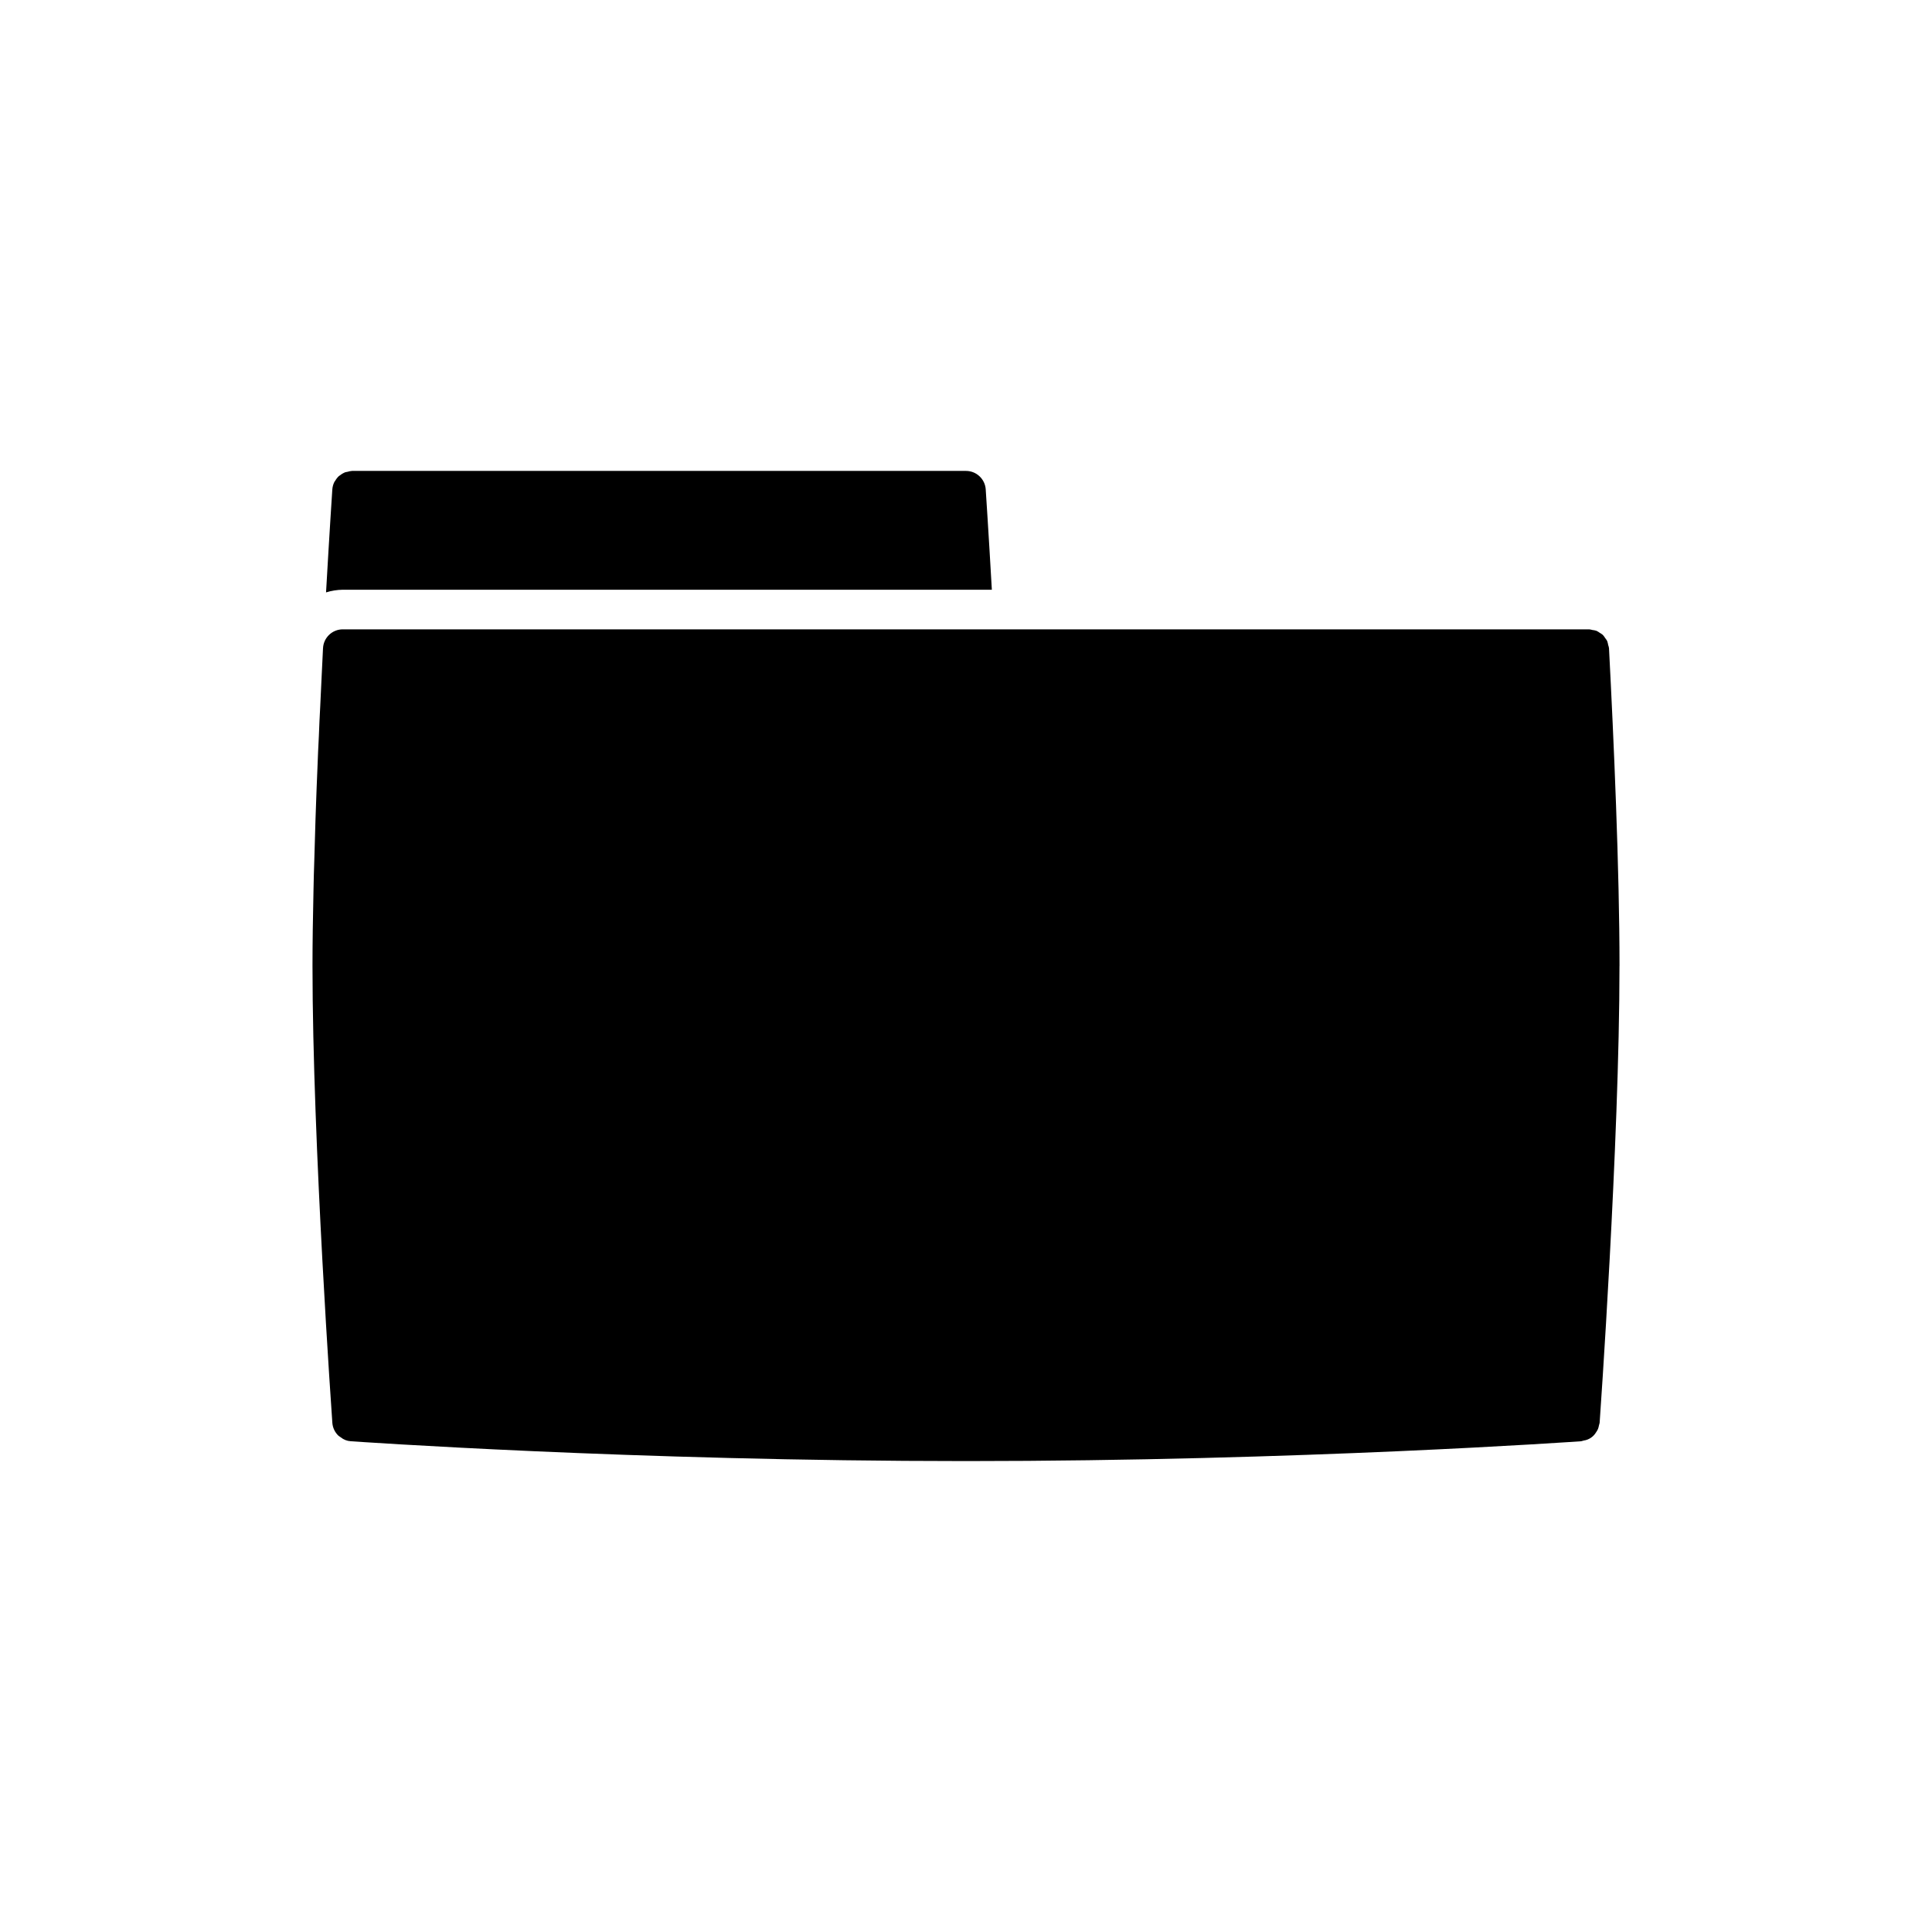 <?xml version="1.0" encoding="UTF-8"?>
<!-- Uploaded to: SVG Repo, www.svgrepo.com, Generator: SVG Repo Mixer Tools -->
<svg fill="#000000" width="800px" height="800px" version="1.1" viewBox="144 144 512 512" xmlns="http://www.w3.org/2000/svg">
 <path d="m573.18 400c0 46.879-5.211 120.34-5.262 121.08-0.043 0.234-0.105 0.465-0.184 0.691-0.055 0.309-0.137 0.613-0.246 0.91-0.145 0.324-0.32 0.633-0.527 0.918-0.703 1.172-1.895 1.965-3.246 2.156-0.215 0.074-0.434 0.137-0.656 0.184-0.738 0.055-74.684 5.262-163.06 5.262s-162.32-5.207-163.06-5.262c-0.961-0.059-1.875-0.414-2.617-1.023-0.184-0.133-0.383-0.242-0.555-0.387l-0.082-0.055c-0.938-0.895-1.512-2.106-1.609-3.394-0.051-0.738-5.262-74.203-5.262-121.08 0-6.172 0.105-12.93 0.262-19.945 0.062-2.992 0.117-5.535 0.215-8.07 0.09-3.535 0.199-7.133 0.316-10.742 0.043-1.223 0.086-2.445 0.129-3.664 0.121-3.394 0.242-6.797 0.395-10.188 0.105-2.777 0.211-5.547 0.367-8.258 0.102-2.625 0.211-5.305 0.367-7.984 0.059-1.461 0.137-2.887 0.203-4.32 0.055-1.188 0.094-2.387 0.168-3.555l0.363-7.469 0.004-0.004c0.121-2.805 2.434-5.019 5.242-5.019h330.31c0.285 0.031 0.562 0.09 0.836 0.168 0.363 0.035 0.727 0.109 1.074 0.219 0.309 0.145 0.598 0.32 0.871 0.523 0.285 0.156 0.555 0.34 0.805 0.543 0.246 0.262 0.461 0.551 0.645 0.855 0.199 0.242 0.371 0.5 0.523 0.773 0.125 0.34 0.215 0.695 0.27 1.055 0.098 0.273 0.172 0.555 0.219 0.84 1.27 24.379 2.789 58.785 2.789 84.242zm-166.33-99.715c-0.906-15.883-1.625-26.594-1.625-26.594h0.004c-0.188-2.754-2.477-4.894-5.234-4.894h-162.69c-0.398 0.031-0.797 0.105-1.18 0.23-0.199 0.027-0.398 0.062-0.594 0.113-0.516 0.199-0.996 0.48-1.426 0.828-0.082 0.066-0.188 0.102-0.27 0.172-0.406 0.375-0.75 0.816-1.02 1.301-0.059 0.102-0.152 0.172-0.203 0.277-0.309 0.613-0.492 1.285-0.543 1.973 0 0-0.738 11.027-1.664 27.297v0.004c1.438-0.449 2.93-0.684 4.434-0.707z"/>
</svg>